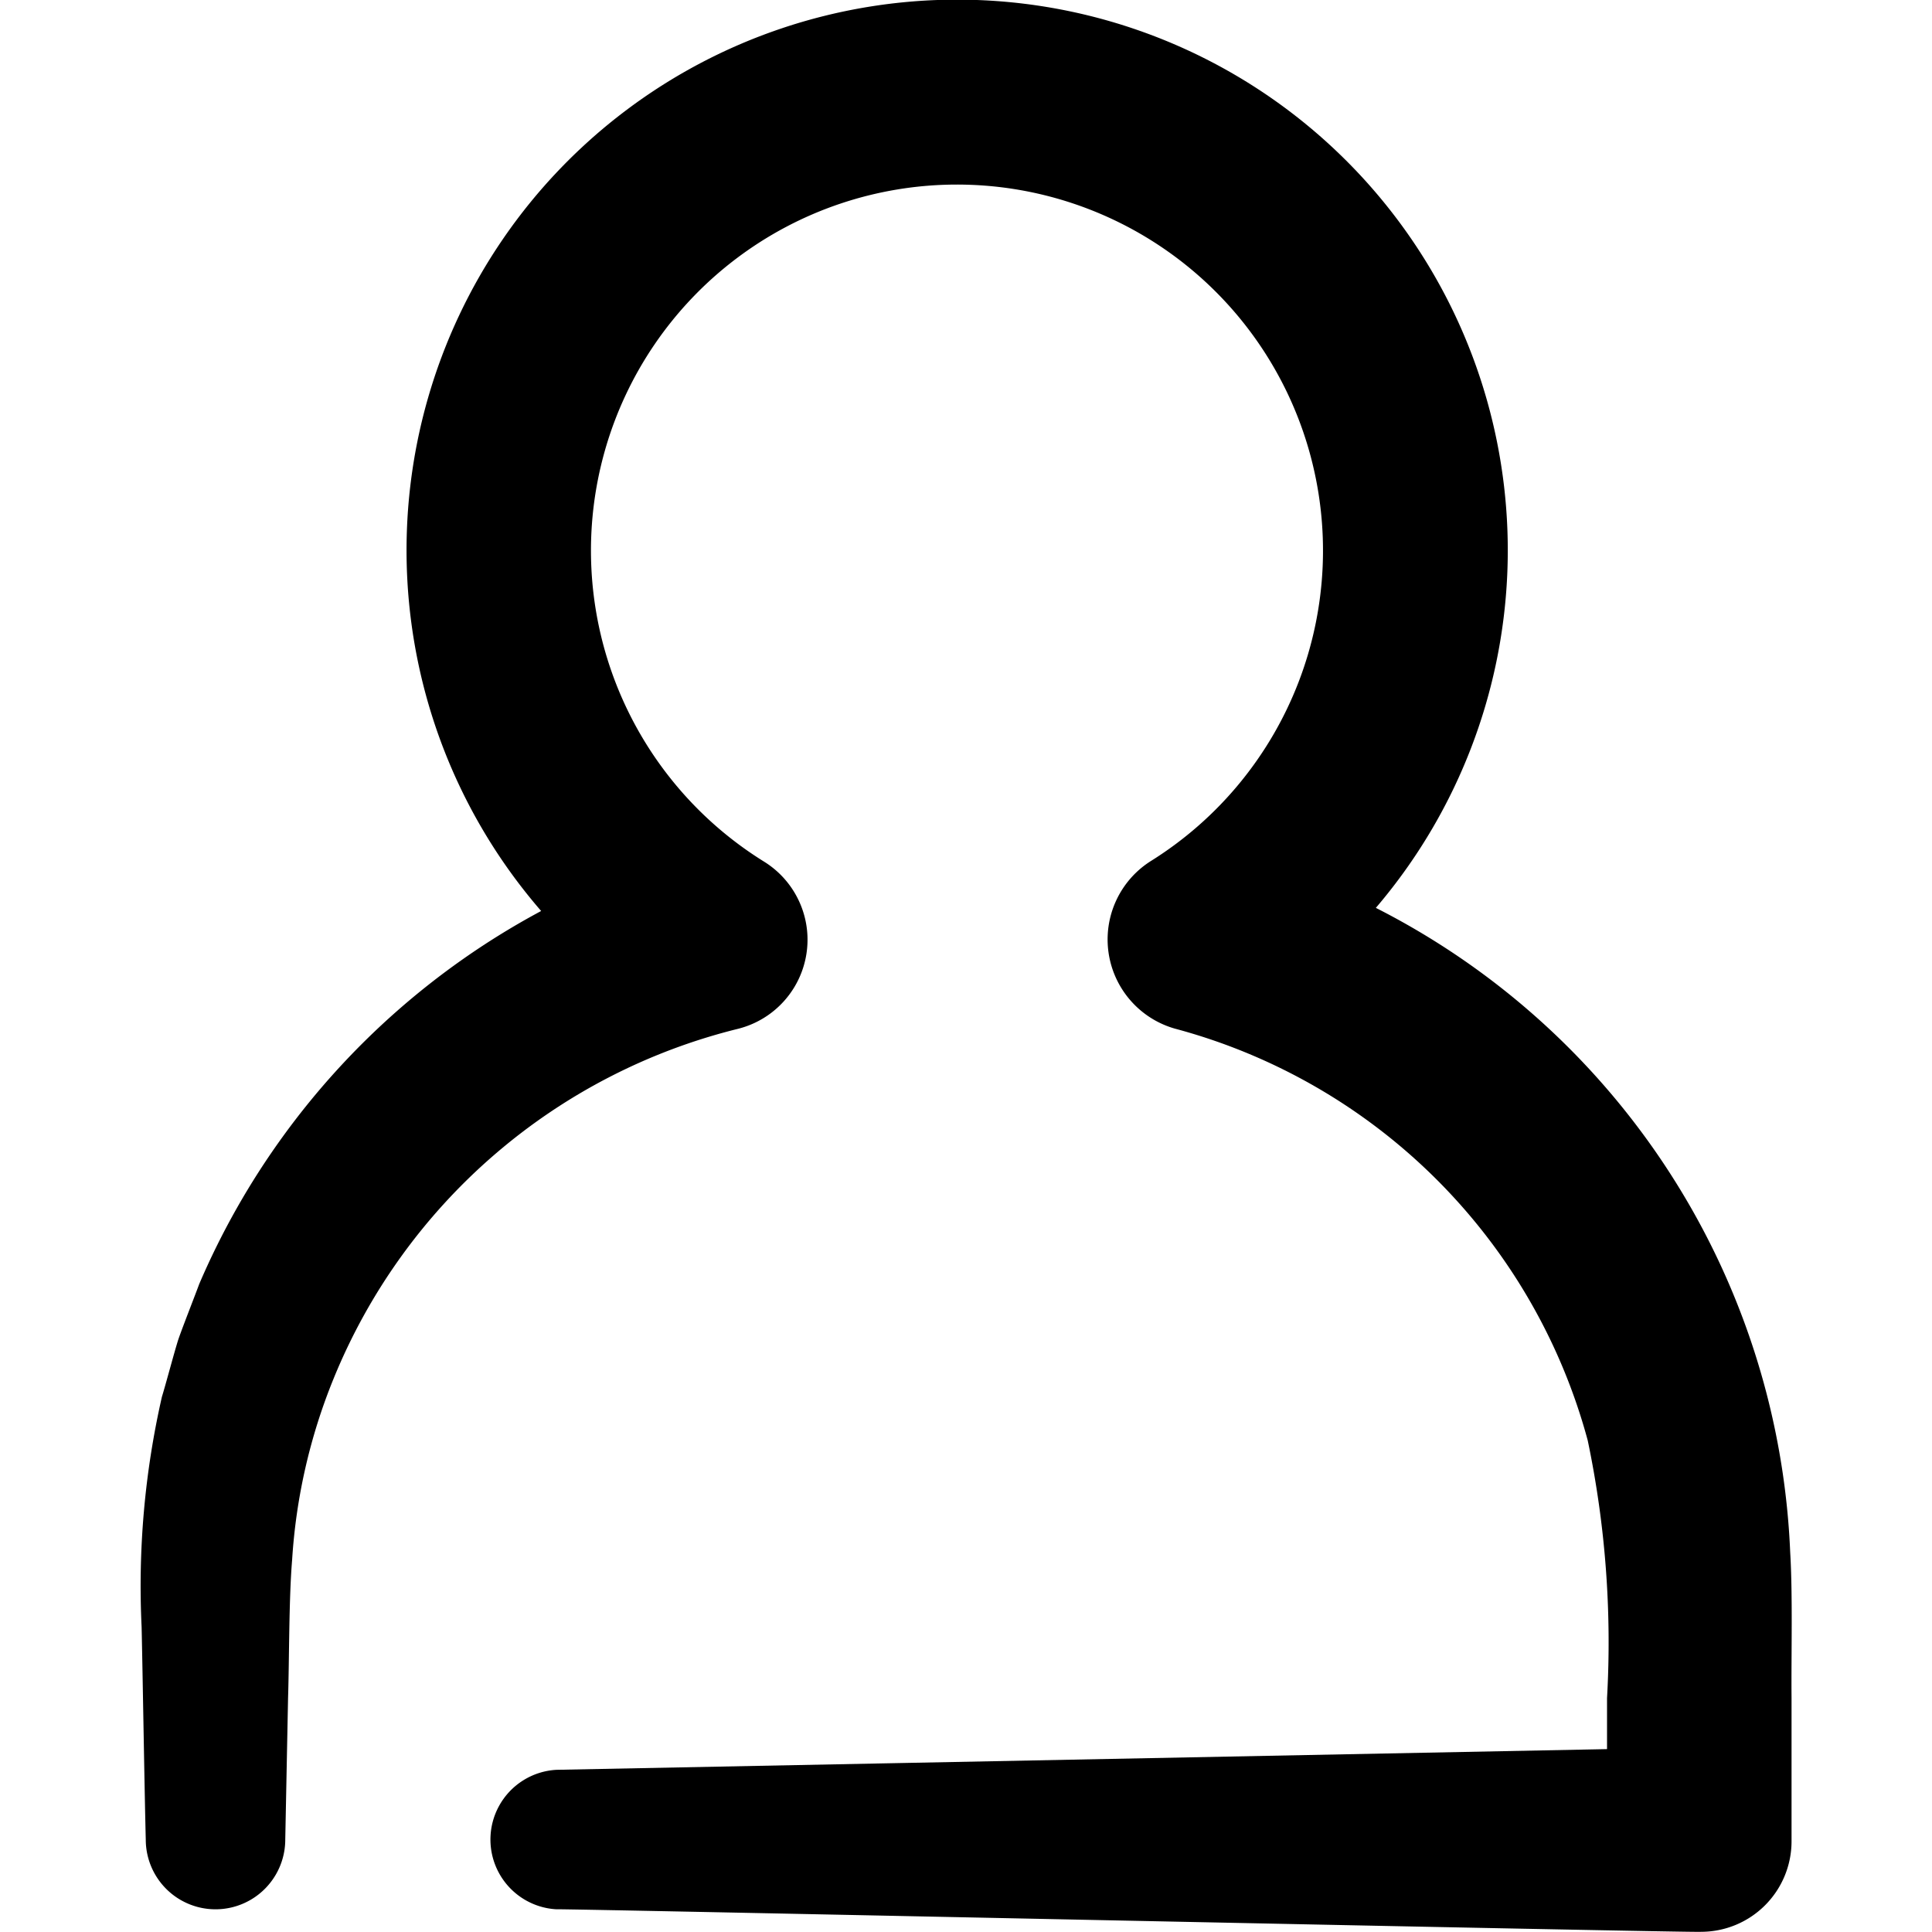 <svg xmlns="http://www.w3.org/2000/svg" xmlns:xlink="http://www.w3.org/1999/xlink" width="20" height="20" viewBox="0 0 20 20">
  <defs>
    <clipPath id="clip-path">
      <rect id="Rectangle_1608" data-name="Rectangle 1608" width="20" height="20" transform="translate(895 14)" stroke="#000" stroke-width="1"/>
    </clipPath>
  </defs>
  <g id="Mask_Group_153" data-name="Mask Group 153" transform="translate(-895 -14)" clip-path="url(#clip-path)">
    <g id="Layer_1" data-name="Layer 1" transform="translate(896.456 14)">
      <path id="Path_833" data-name="Path 833" d="M4.307,18.321l11.828-.233-.955.955V17.578a10.206,10.206,0,0,0-.2-2.667,6.043,6.043,0,0,0-4.275-4.263.96.96,0,0,1-.253-1.731,3.789,3.789,0,1,0-3.993.006.951.951,0,0,1-.274,1.727A6.1,6.1,0,0,0,2,14.265a5.941,5.941,0,0,0-.432,1.884c-.034.405-.029,1.019-.042,1.429l-.029,1.465a.722.722,0,0,1-1.444,0c-.013-.5-.032-1.716-.043-2.2a8.822,8.822,0,0,1,.21-2.383c.043-.14.127-.459.169-.591.038-.113.173-.456.217-.576A7.916,7.916,0,0,1,5.7,8.8l-.262,1.734a5.7,5.7,0,1,1,6.029,0L11.206,8.8a7.848,7.848,0,0,1,5.87,7.268c.027.448.01,1.059.014,1.508v1.484a.937.937,0,0,1-.938.938c-.006.013-11.836-.242-11.846-.233a.723.723,0,0,1,0-1.444h0Z"/>
    </g>
  </g>
</svg>
